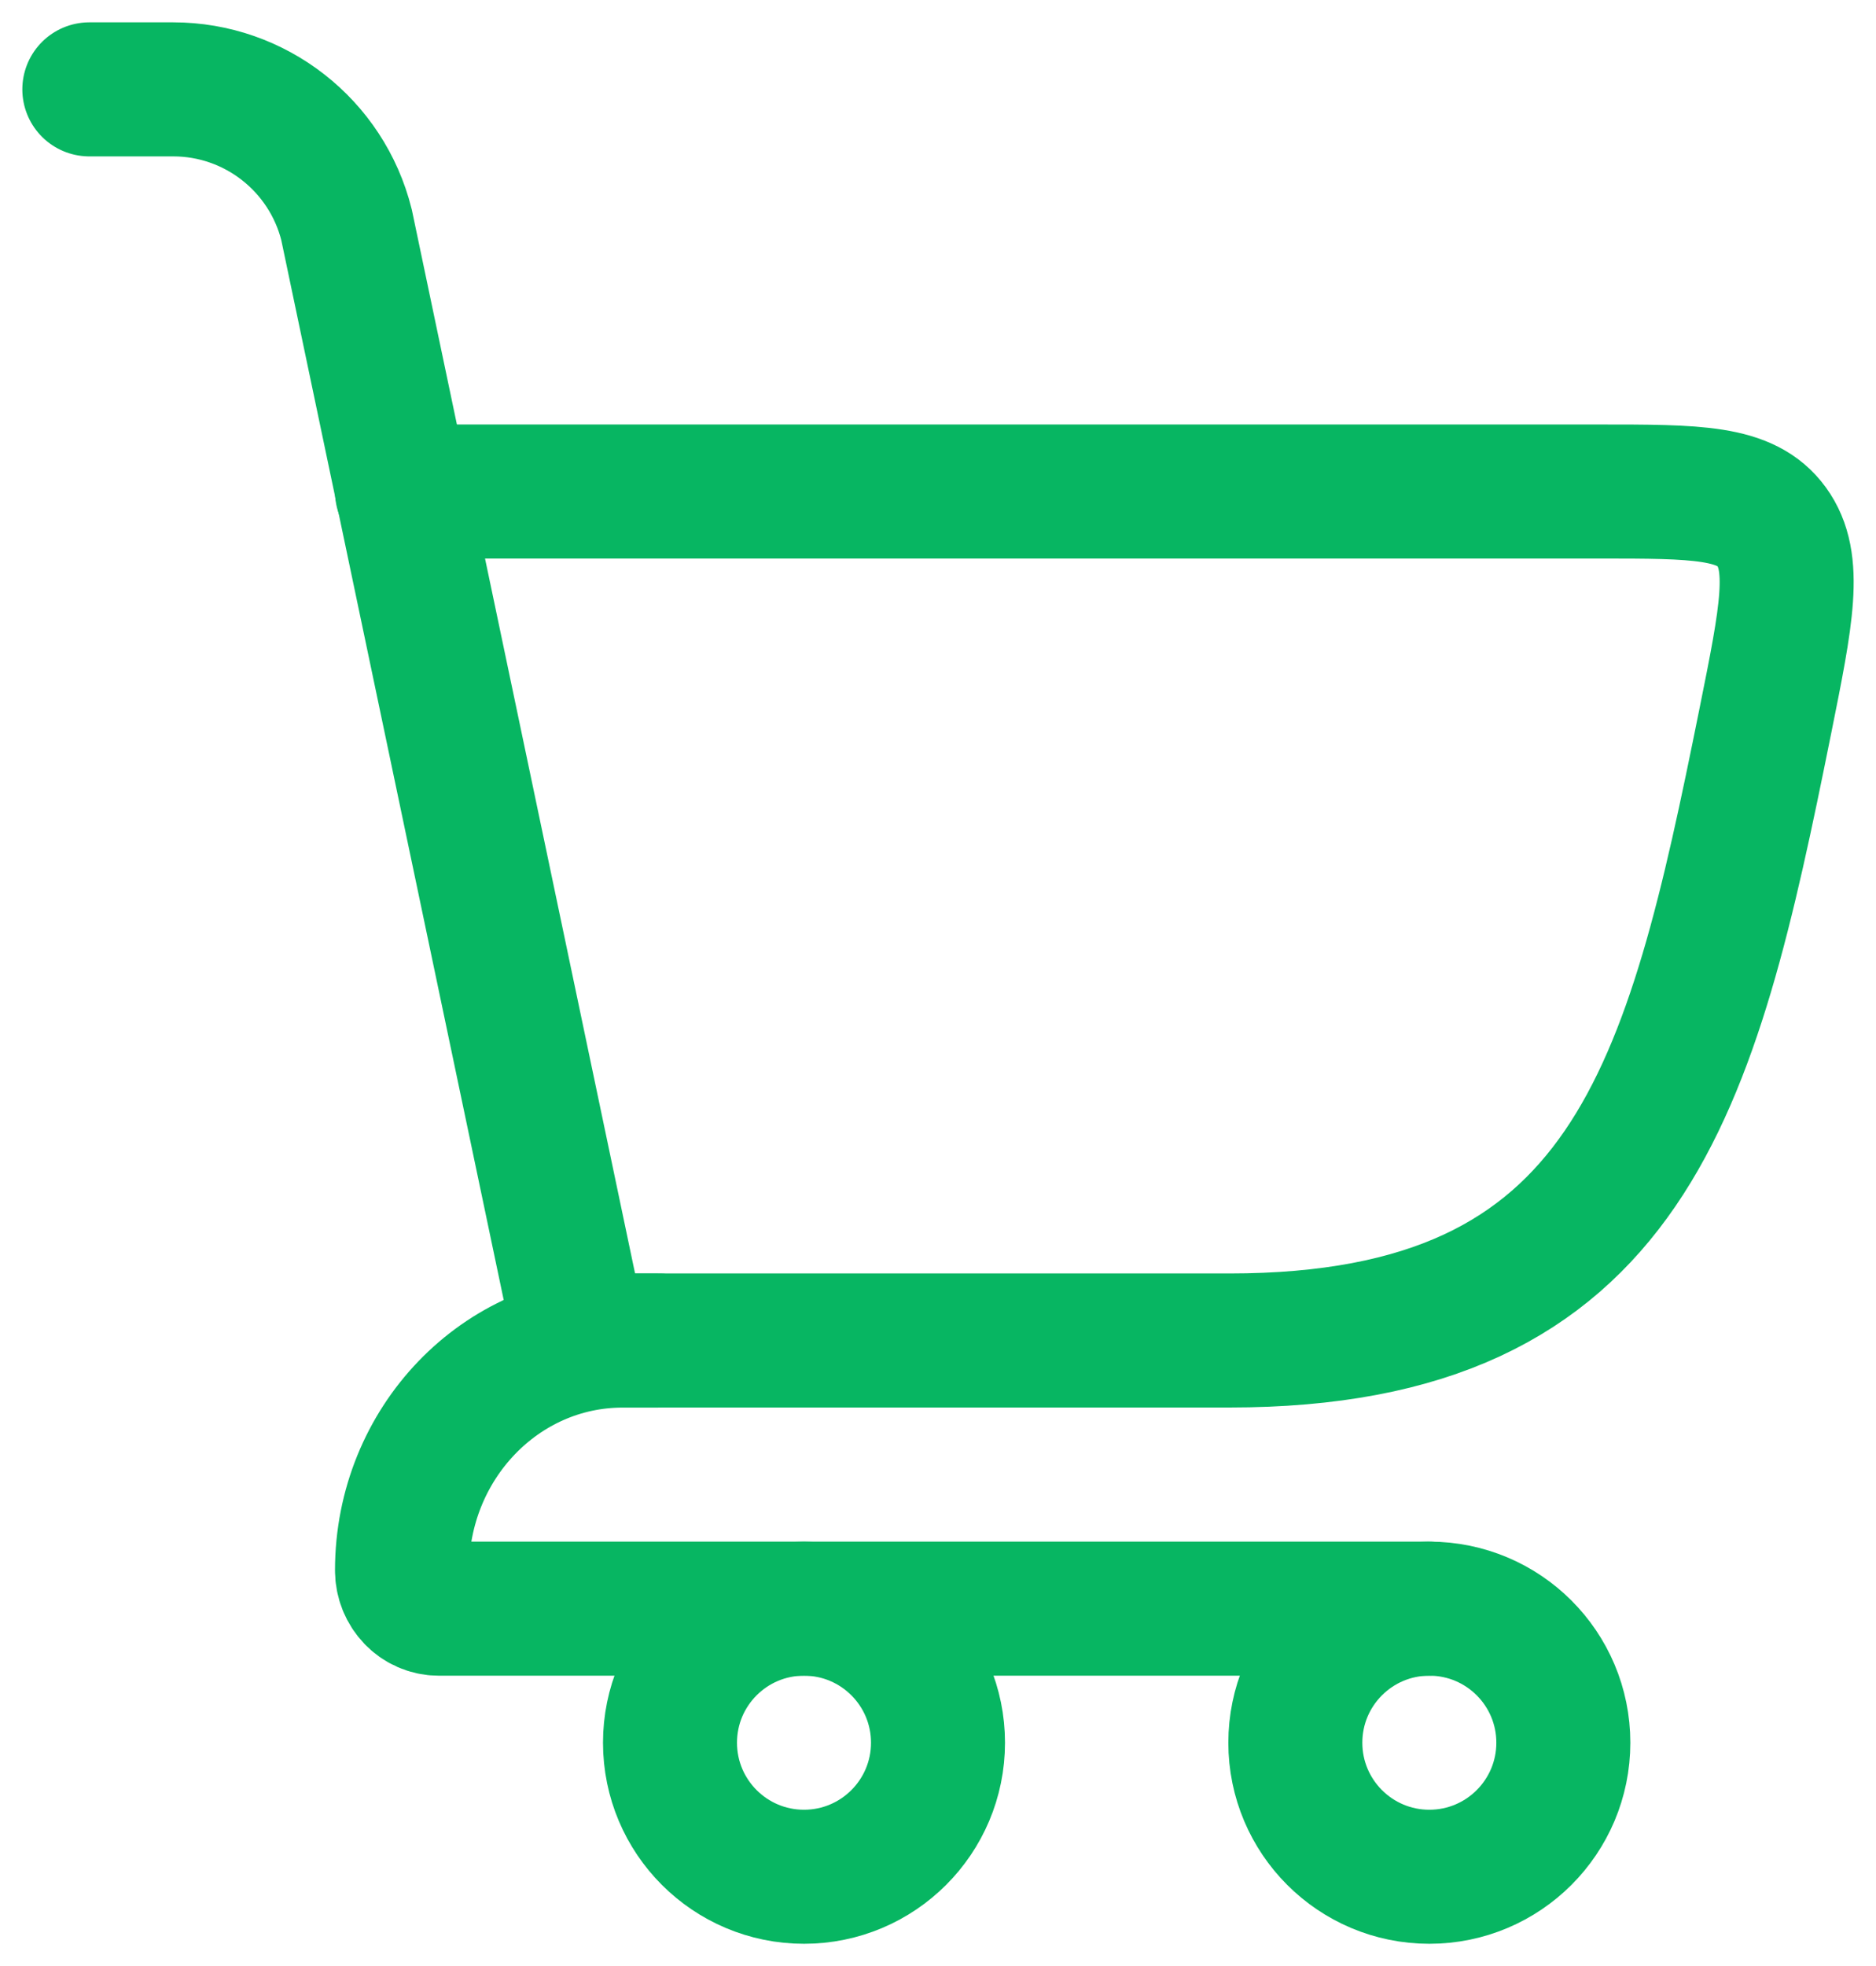 <svg width="21" height="22" viewBox="0 0 21 22" fill="none" xmlns="http://www.w3.org/2000/svg">
<path d="M6.5 15L13.763 15C18.251 15 18.933 12.181 19.761 8.069C20 6.883 20.119 6.29 19.832 5.895C19.545 5.5 18.995 5.5 17.894 5.5L4.5 5.5" stroke="#07B662" stroke-width="1.5" stroke-linecap="round"/>
<path d="M6.5 15L3.879 2.515C3.656 1.625 2.856 1 1.939 1L1 1" stroke="#07B662" stroke-width="1.5" stroke-linecap="round"/>
<path d="M7.38 15.001H6.969C5.605 15.001 4.5 16.152 4.5 17.572C4.5 17.809 4.684 18.001 4.912 18.001L16 18.001" stroke="#07B662" stroke-width="1.5" stroke-linecap="round" stroke-linejoin="round"/>
<circle cx="9" cy="19.501" r="1.5" stroke="#07B662" stroke-width="1.5"/>
<circle cx="16" cy="19.501" r="1.5" stroke="#07B662" stroke-width="1.5"/>
</svg>
